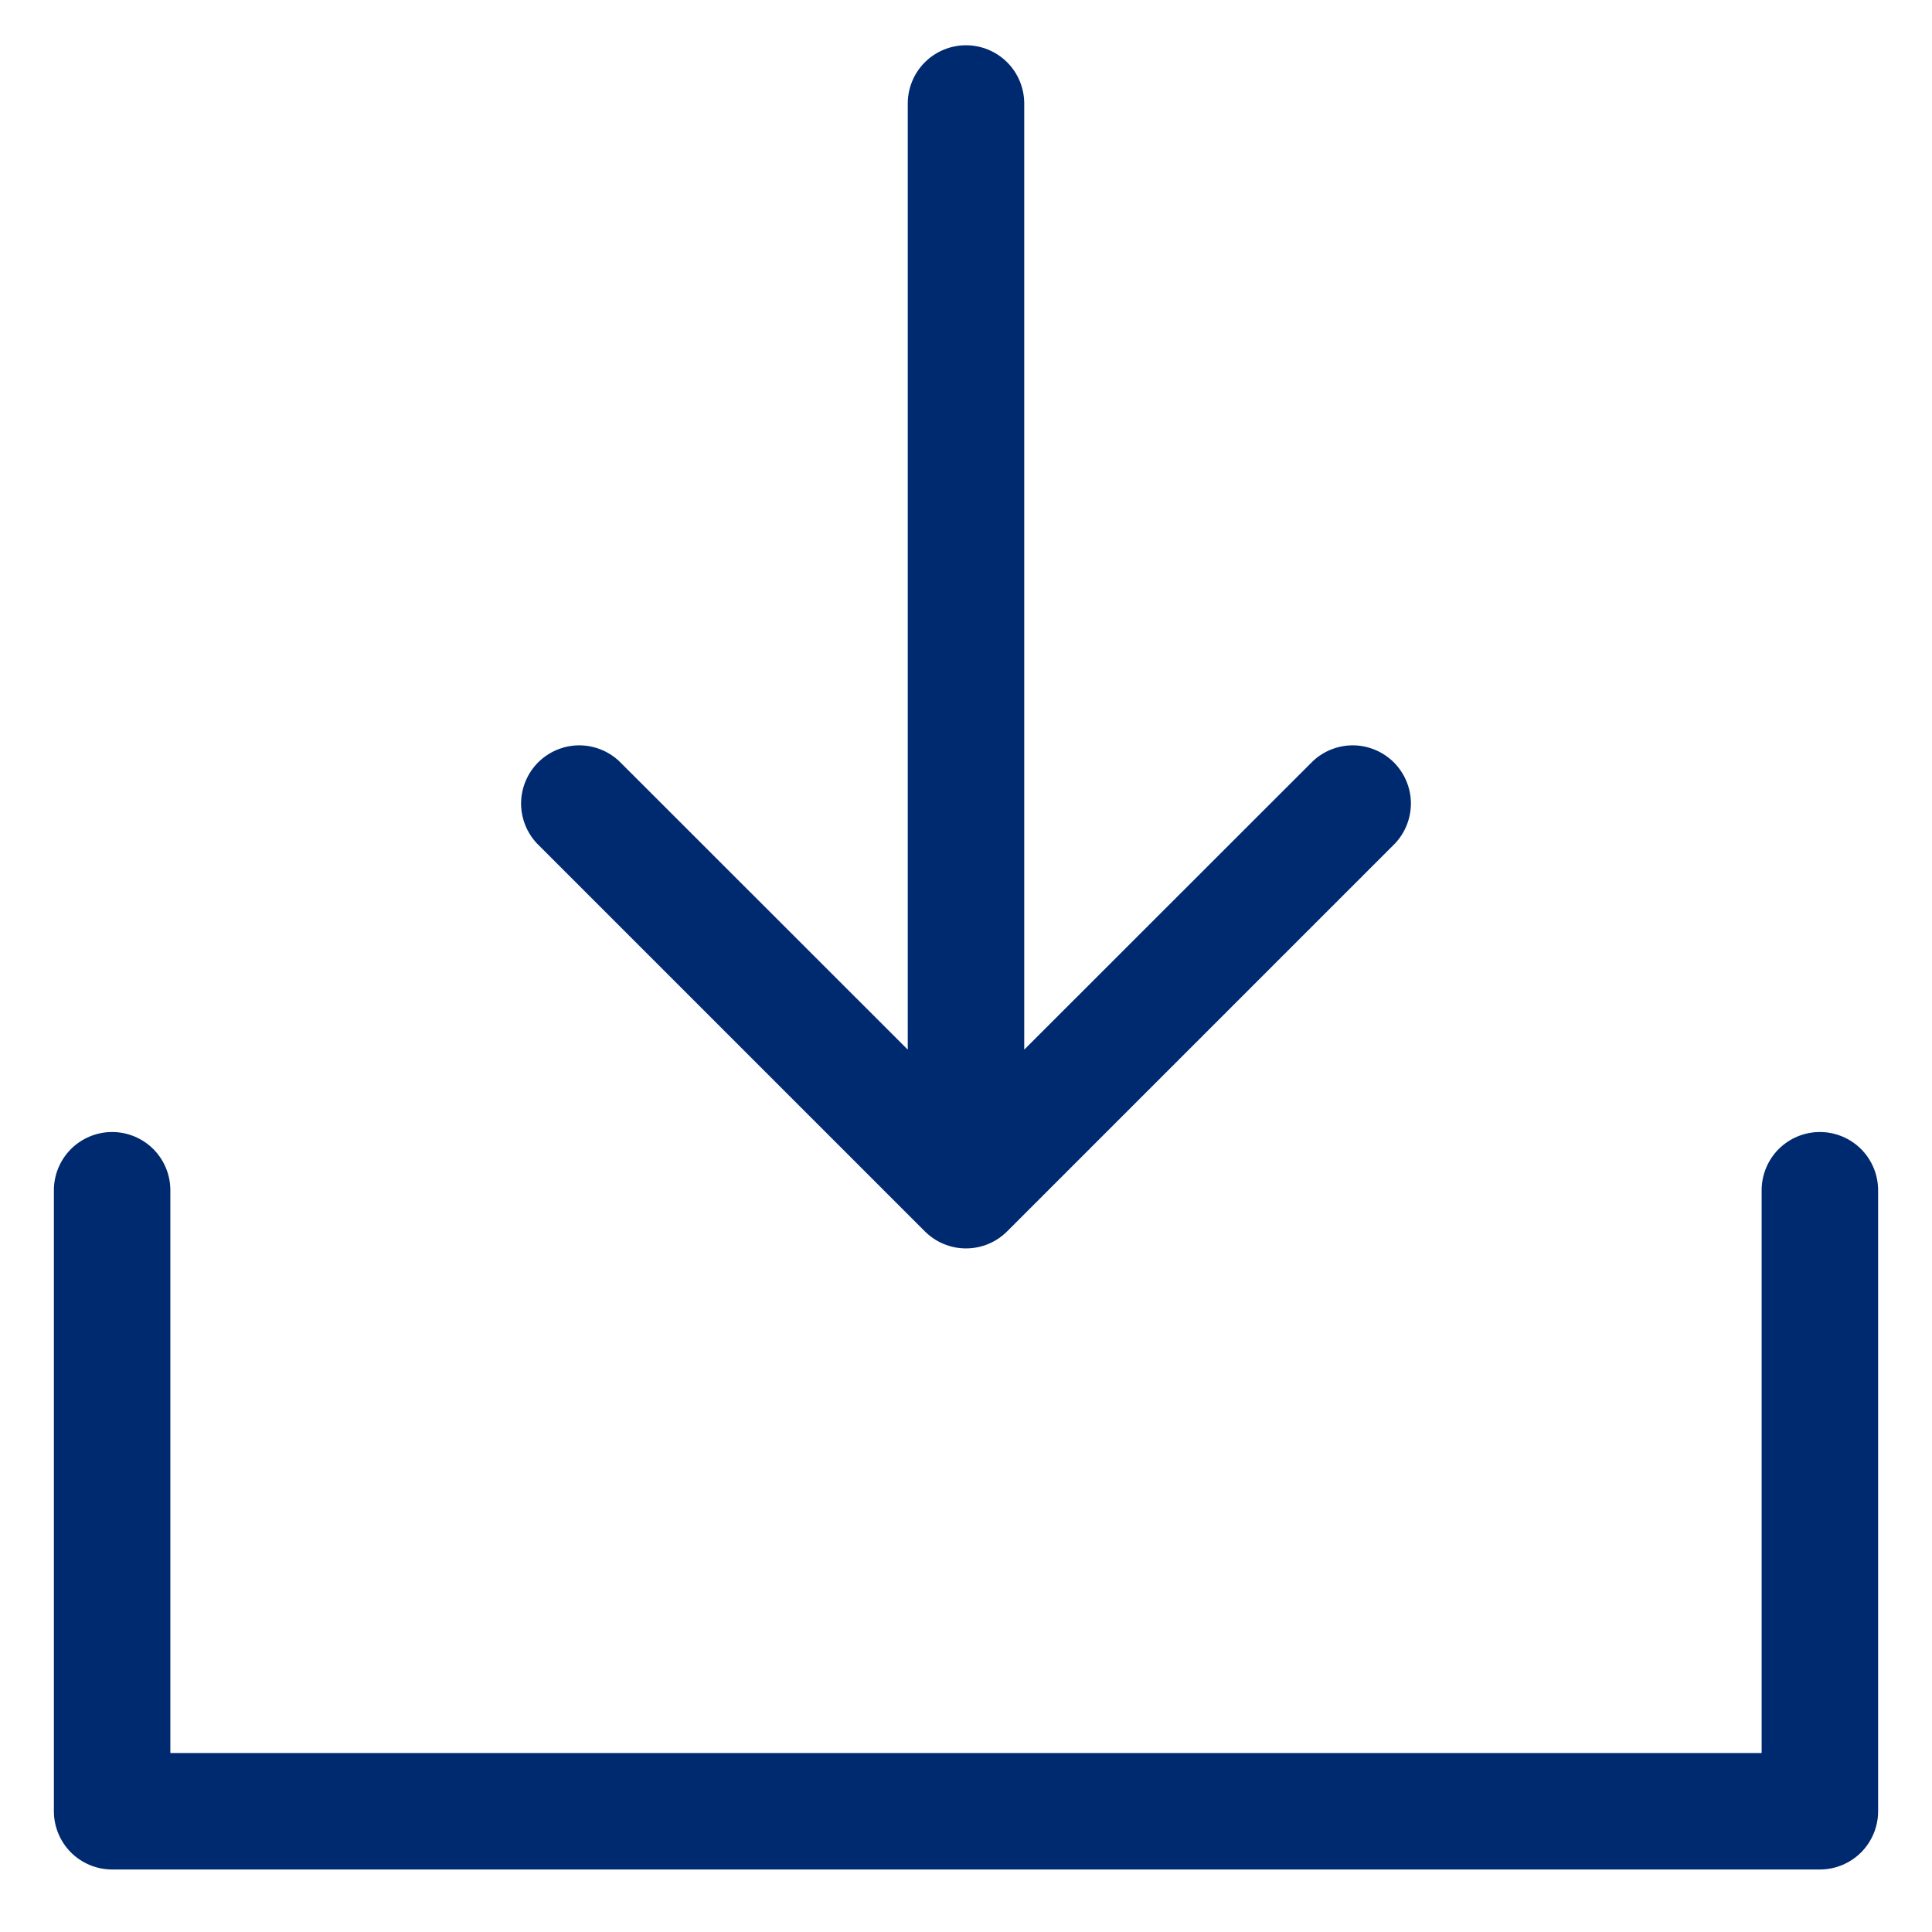 <svg width="28" height="28" viewBox="0 0 28 28" fill="none" xmlns="http://www.w3.org/2000/svg">
<path d="M27.219 17.25V26.25C27.219 26.474 27.13 26.688 26.972 26.847C26.813 27.005 26.599 27.094 26.375 27.094H1.625C1.401 27.094 1.187 27.005 1.028 26.847C0.87 26.688 0.781 26.474 0.781 26.25V17.25C0.781 17.026 0.87 16.812 1.028 16.653C1.187 16.495 1.401 16.406 1.625 16.406C1.849 16.406 2.063 16.495 2.222 16.653C2.38 16.812 2.469 17.026 2.469 17.25V25.406H25.531V17.25C25.531 17.026 25.62 16.812 25.778 16.653C25.937 16.495 26.151 16.406 26.375 16.406C26.599 16.406 26.813 16.495 26.972 16.653C27.13 16.812 27.219 17.026 27.219 17.25ZM13.404 17.846C13.562 18.004 13.776 18.093 14 18.093C14.224 18.093 14.438 18.004 14.596 17.846L20.221 12.221C20.37 12.061 20.451 11.85 20.448 11.631C20.444 11.413 20.355 11.204 20.201 11.049C20.046 10.895 19.837 10.806 19.619 10.802C19.4 10.799 19.189 10.88 19.029 11.029L14.844 15.212V1.5C14.844 1.276 14.755 1.062 14.597 0.903C14.438 0.745 14.224 0.656 14 0.656C13.776 0.656 13.562 0.745 13.403 0.903C13.245 1.062 13.156 1.276 13.156 1.5V15.212L8.971 11.029C8.811 10.88 8.6 10.799 8.381 10.802C8.163 10.806 7.954 10.895 7.799 11.049C7.645 11.204 7.556 11.413 7.552 11.631C7.549 11.85 7.63 12.061 7.779 12.221L13.404 17.846Z" fill="#002A6F"/>
</svg>
